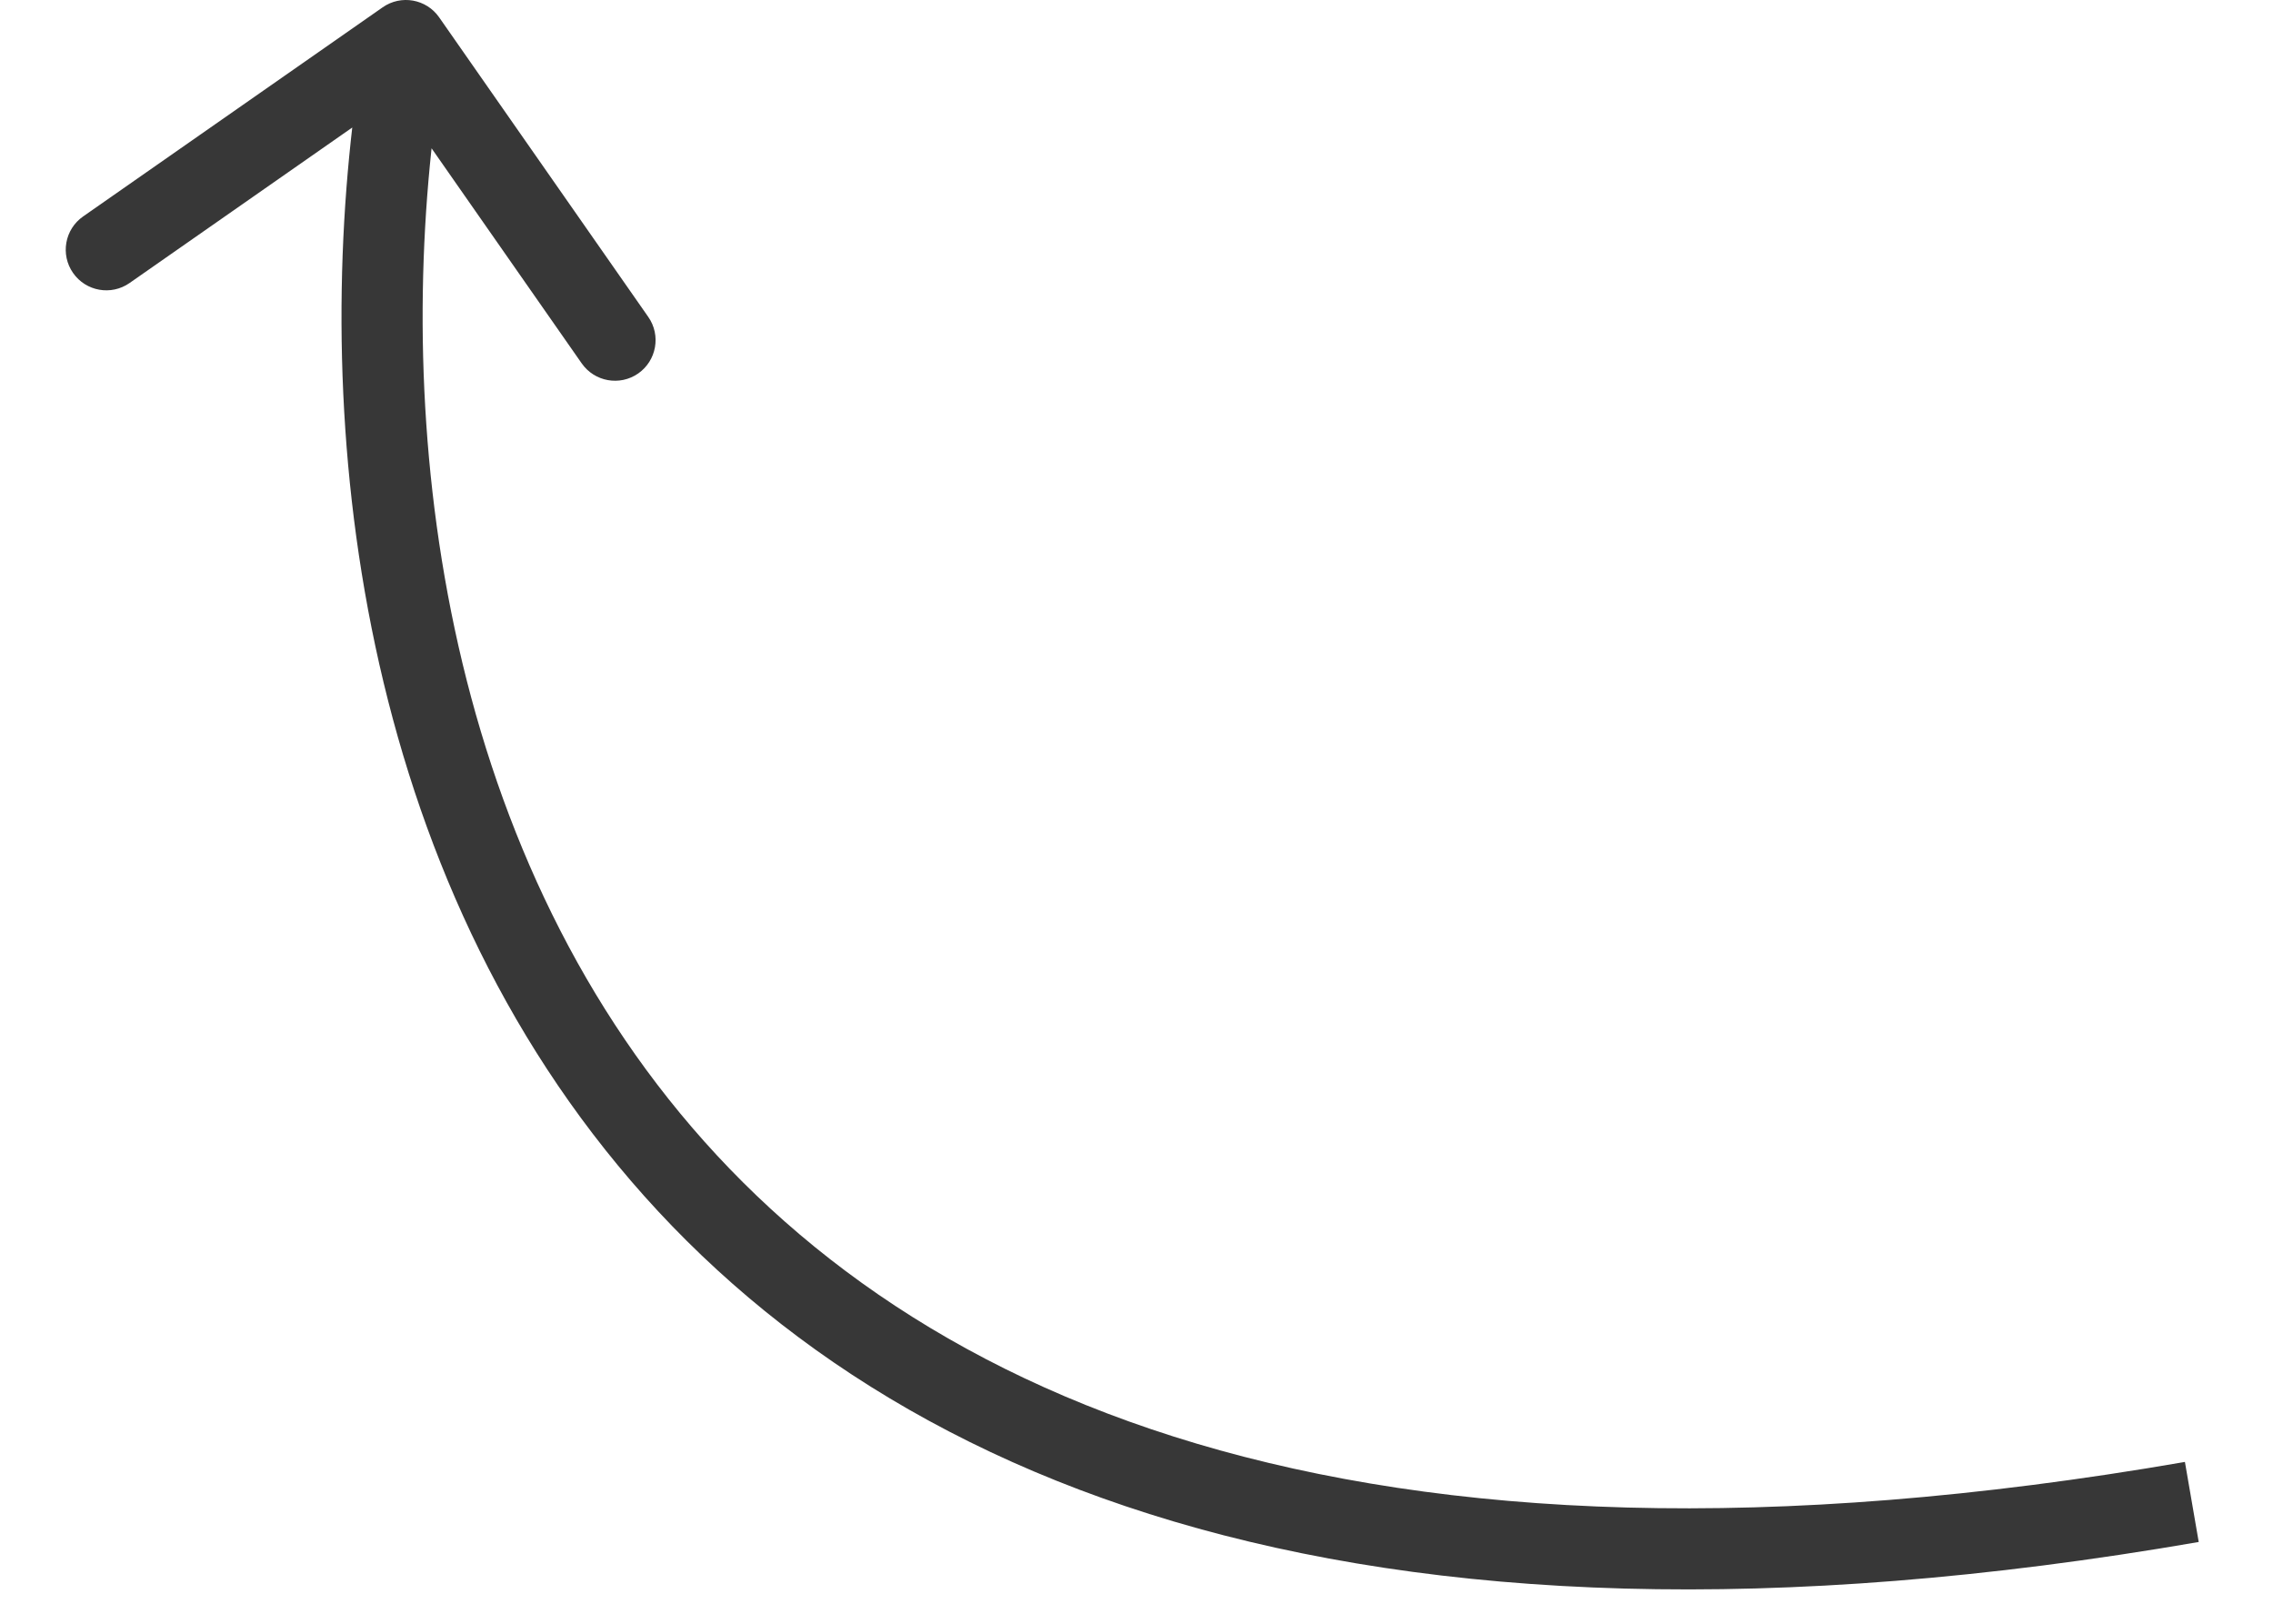 <?xml version="1.0" encoding="UTF-8"?> <svg xmlns="http://www.w3.org/2000/svg" width="28" height="20" viewBox="0 0 28 20" fill="none"><path d="M5.41 0.214C5.252 -0.013 4.94 -0.068 4.714 0.09L1.024 2.666C0.797 2.824 0.742 3.136 0.9 3.362C1.058 3.589 1.37 3.644 1.596 3.486L4.876 1.196L7.166 4.476C7.324 4.702 7.635 4.758 7.862 4.6C8.088 4.442 8.144 4.13 7.986 3.904L5.41 0.214ZM4.508 0.412C3.827 4.24 4.119 9.801 7.303 13.966C10.52 18.175 16.571 20.812 27.085 18.993L26.915 18.007C16.628 19.788 11.013 17.175 8.097 13.359C5.147 9.499 4.839 4.26 5.492 0.588L4.508 0.412Z" fill="#373737"></path></svg> 